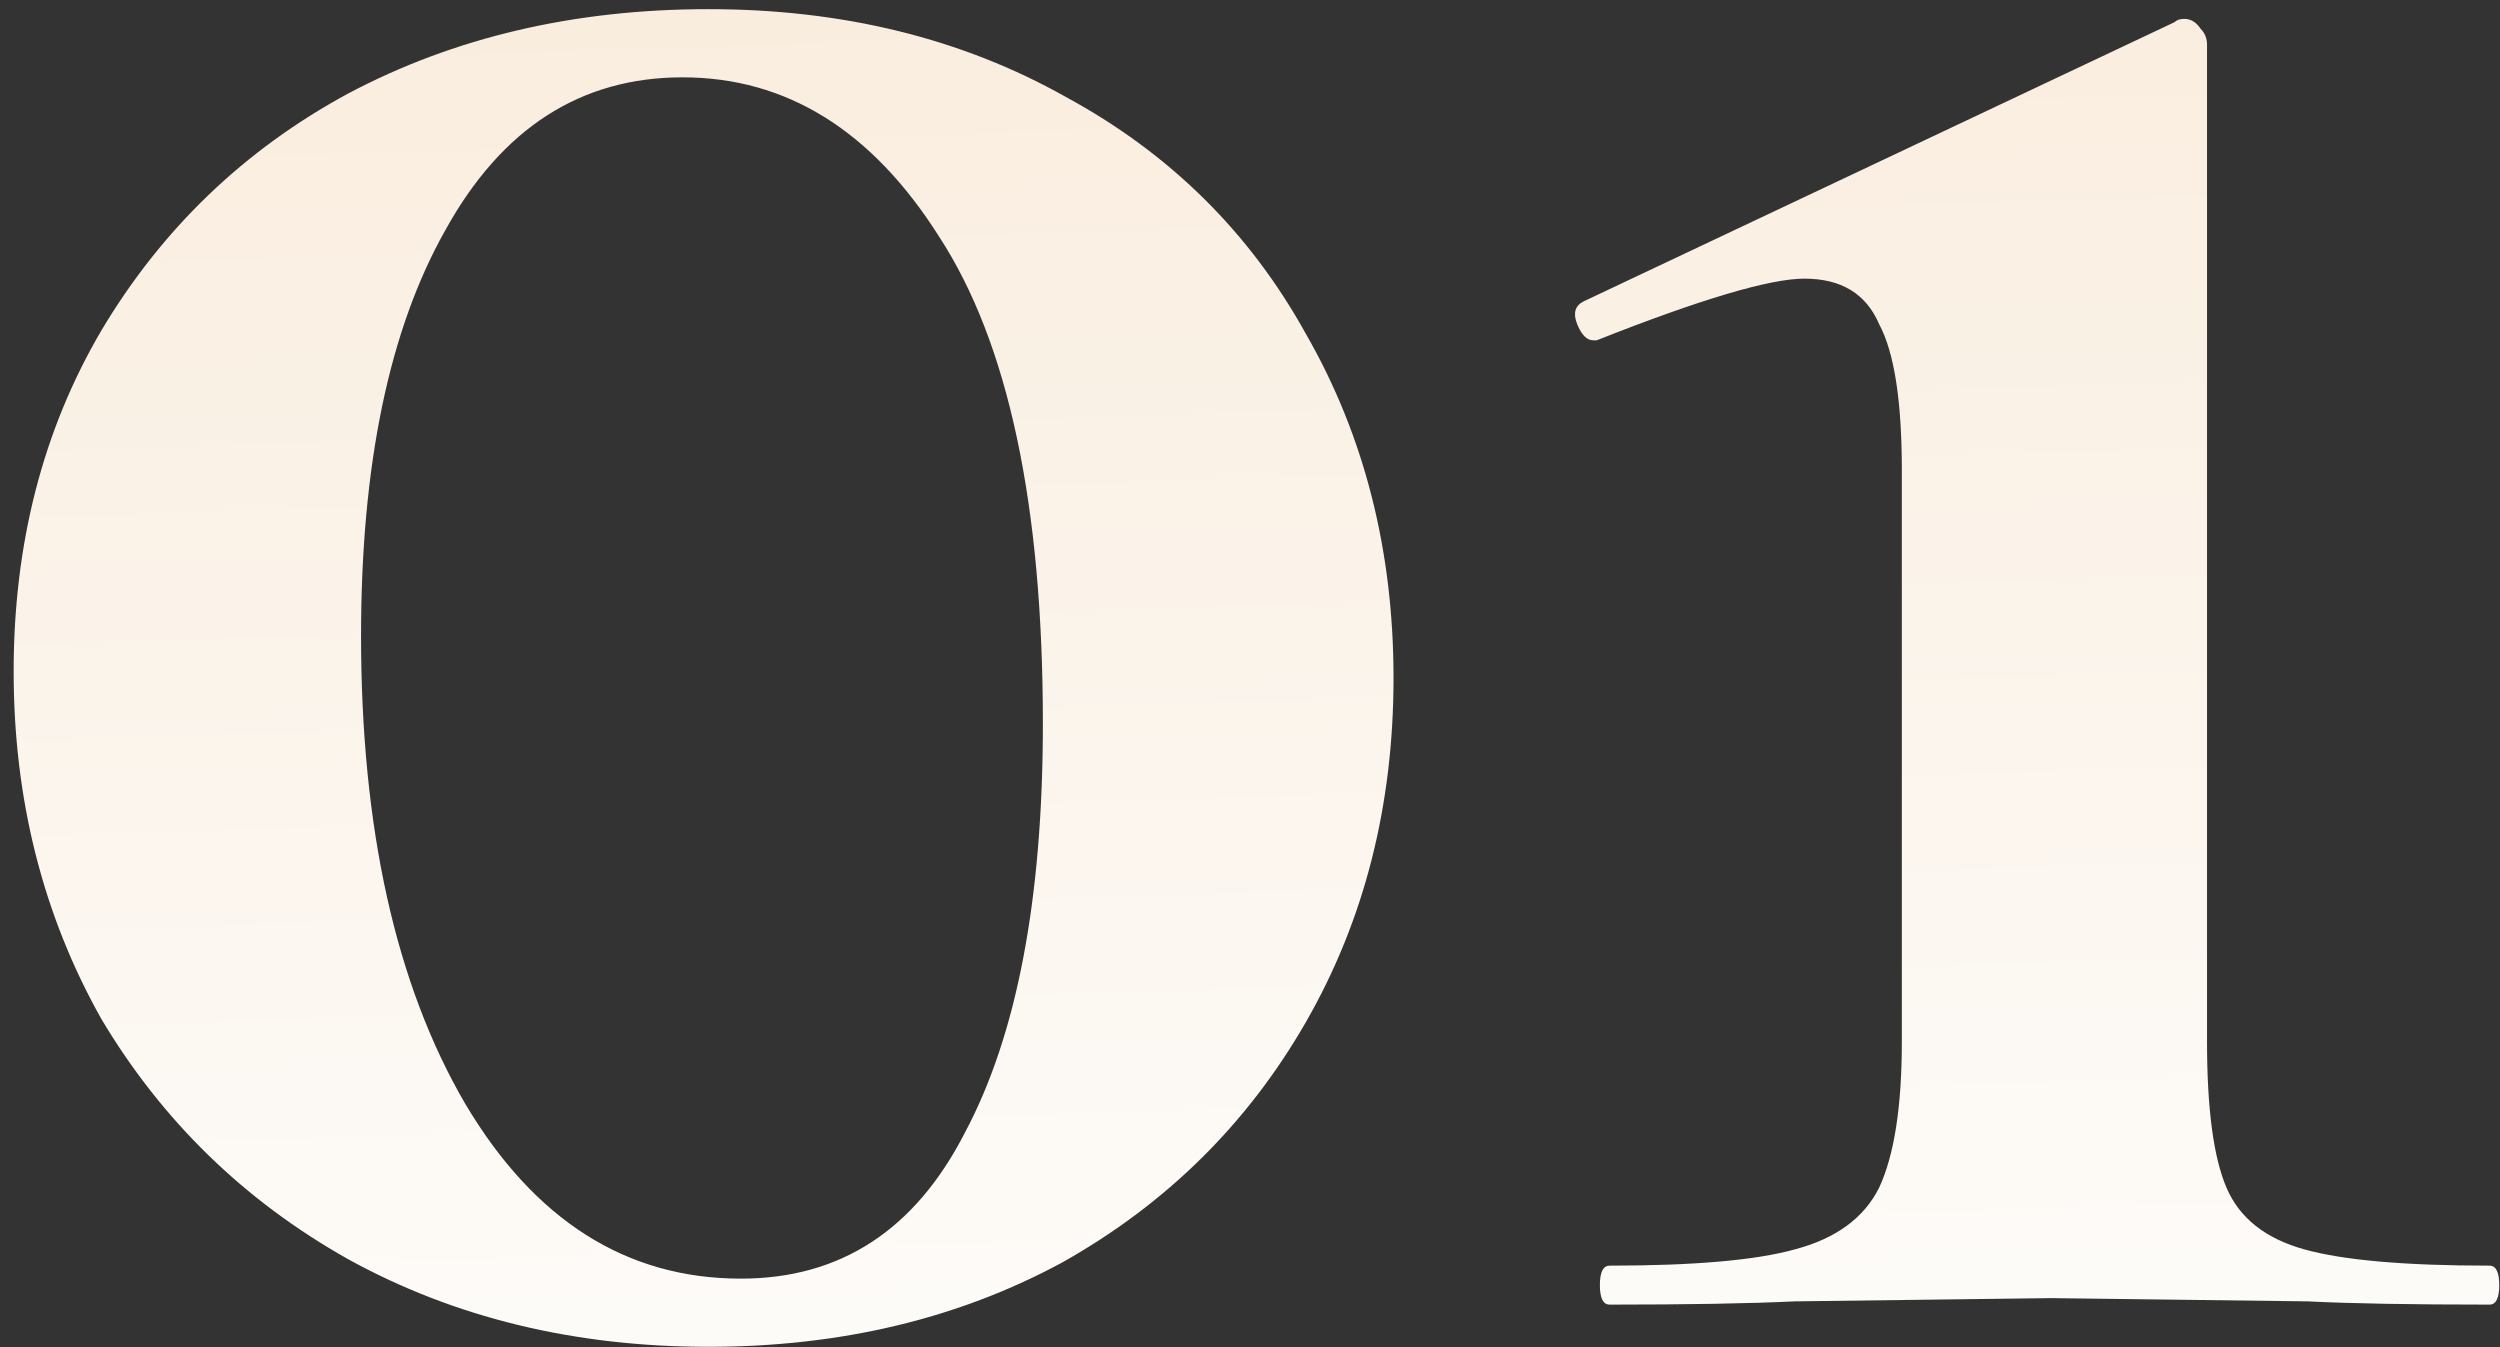 <?xml version="1.0" encoding="UTF-8"?> <svg xmlns="http://www.w3.org/2000/svg" width="154" height="83" viewBox="0 0 154 83" fill="none"><rect x="0" y="0" width="154" height="83" fill="#333333" stroke="none"/> <path d="M43.641 82.964C35.374 82.964 27.974 81.164 21.441 77.564C15.041 73.964 9.974 69.031 6.241 62.764C2.641 56.364 0.841 49.231 0.841 41.364C0.841 33.498 2.641 26.498 6.241 20.364C9.974 14.098 15.041 9.231 21.441 5.764C27.974 2.298 35.374 0.564 43.641 0.564C51.907 0.564 59.241 2.364 65.641 5.964C72.041 9.431 76.974 14.298 80.441 20.564C84.041 26.831 85.841 33.898 85.841 41.764C85.841 49.631 84.041 56.698 80.441 62.964C76.841 69.231 71.841 74.164 65.441 77.764C59.041 81.231 51.774 82.964 43.641 82.964ZM45.641 78.764C51.774 78.764 56.374 75.764 59.441 69.764C62.641 63.764 64.241 55.364 64.241 44.564C64.241 31.098 62.107 21.098 57.841 14.564C53.707 8.031 48.441 4.764 42.041 4.764C35.774 4.764 30.907 7.898 27.441 14.164C23.974 20.298 22.241 28.631 22.241 39.164C22.241 51.031 24.374 60.631 28.641 67.964C32.907 75.164 38.574 78.764 45.641 78.764ZM99.153 80.364C98.753 80.364 98.553 79.964 98.553 79.164C98.553 78.364 98.753 77.964 99.153 77.964C104.353 77.964 108.153 77.631 110.553 76.964C113.086 76.298 114.82 75.031 115.753 73.164C116.686 71.164 117.153 68.164 117.153 64.164V28.964C117.153 24.698 116.686 21.698 115.753 19.964C114.953 18.098 113.42 17.164 111.153 17.164C109.02 17.164 104.753 18.431 98.353 20.964H98.153C97.753 20.964 97.42 20.631 97.153 19.964C96.886 19.298 97.02 18.831 97.553 18.564L133.953 1.364C134.086 1.231 134.286 1.164 134.553 1.164C134.953 1.164 135.286 1.364 135.553 1.764C135.82 2.031 135.953 2.364 135.953 2.764V64.164C135.953 68.298 136.353 71.298 137.153 73.164C137.953 75.031 139.553 76.298 141.953 76.964C144.353 77.631 148.153 77.964 153.353 77.964C153.753 77.964 153.953 78.364 153.953 79.164C153.953 79.964 153.753 80.364 153.353 80.364C148.553 80.364 144.82 80.298 142.153 80.164L126.353 79.964L110.553 80.164C107.753 80.298 103.953 80.364 99.153 80.364Z" fill="url(#paint0_linear)"></path> <defs> <linearGradient id="paint0_linear" x1="90.5" y1="98.864" x2="86.5" y2="-25.136" gradientUnits="userSpaceOnUse"> <stop stop-color="#FEFEFE"></stop> <stop offset="1" stop-color="#F8E9D6"></stop> </linearGradient> </defs> </svg> 